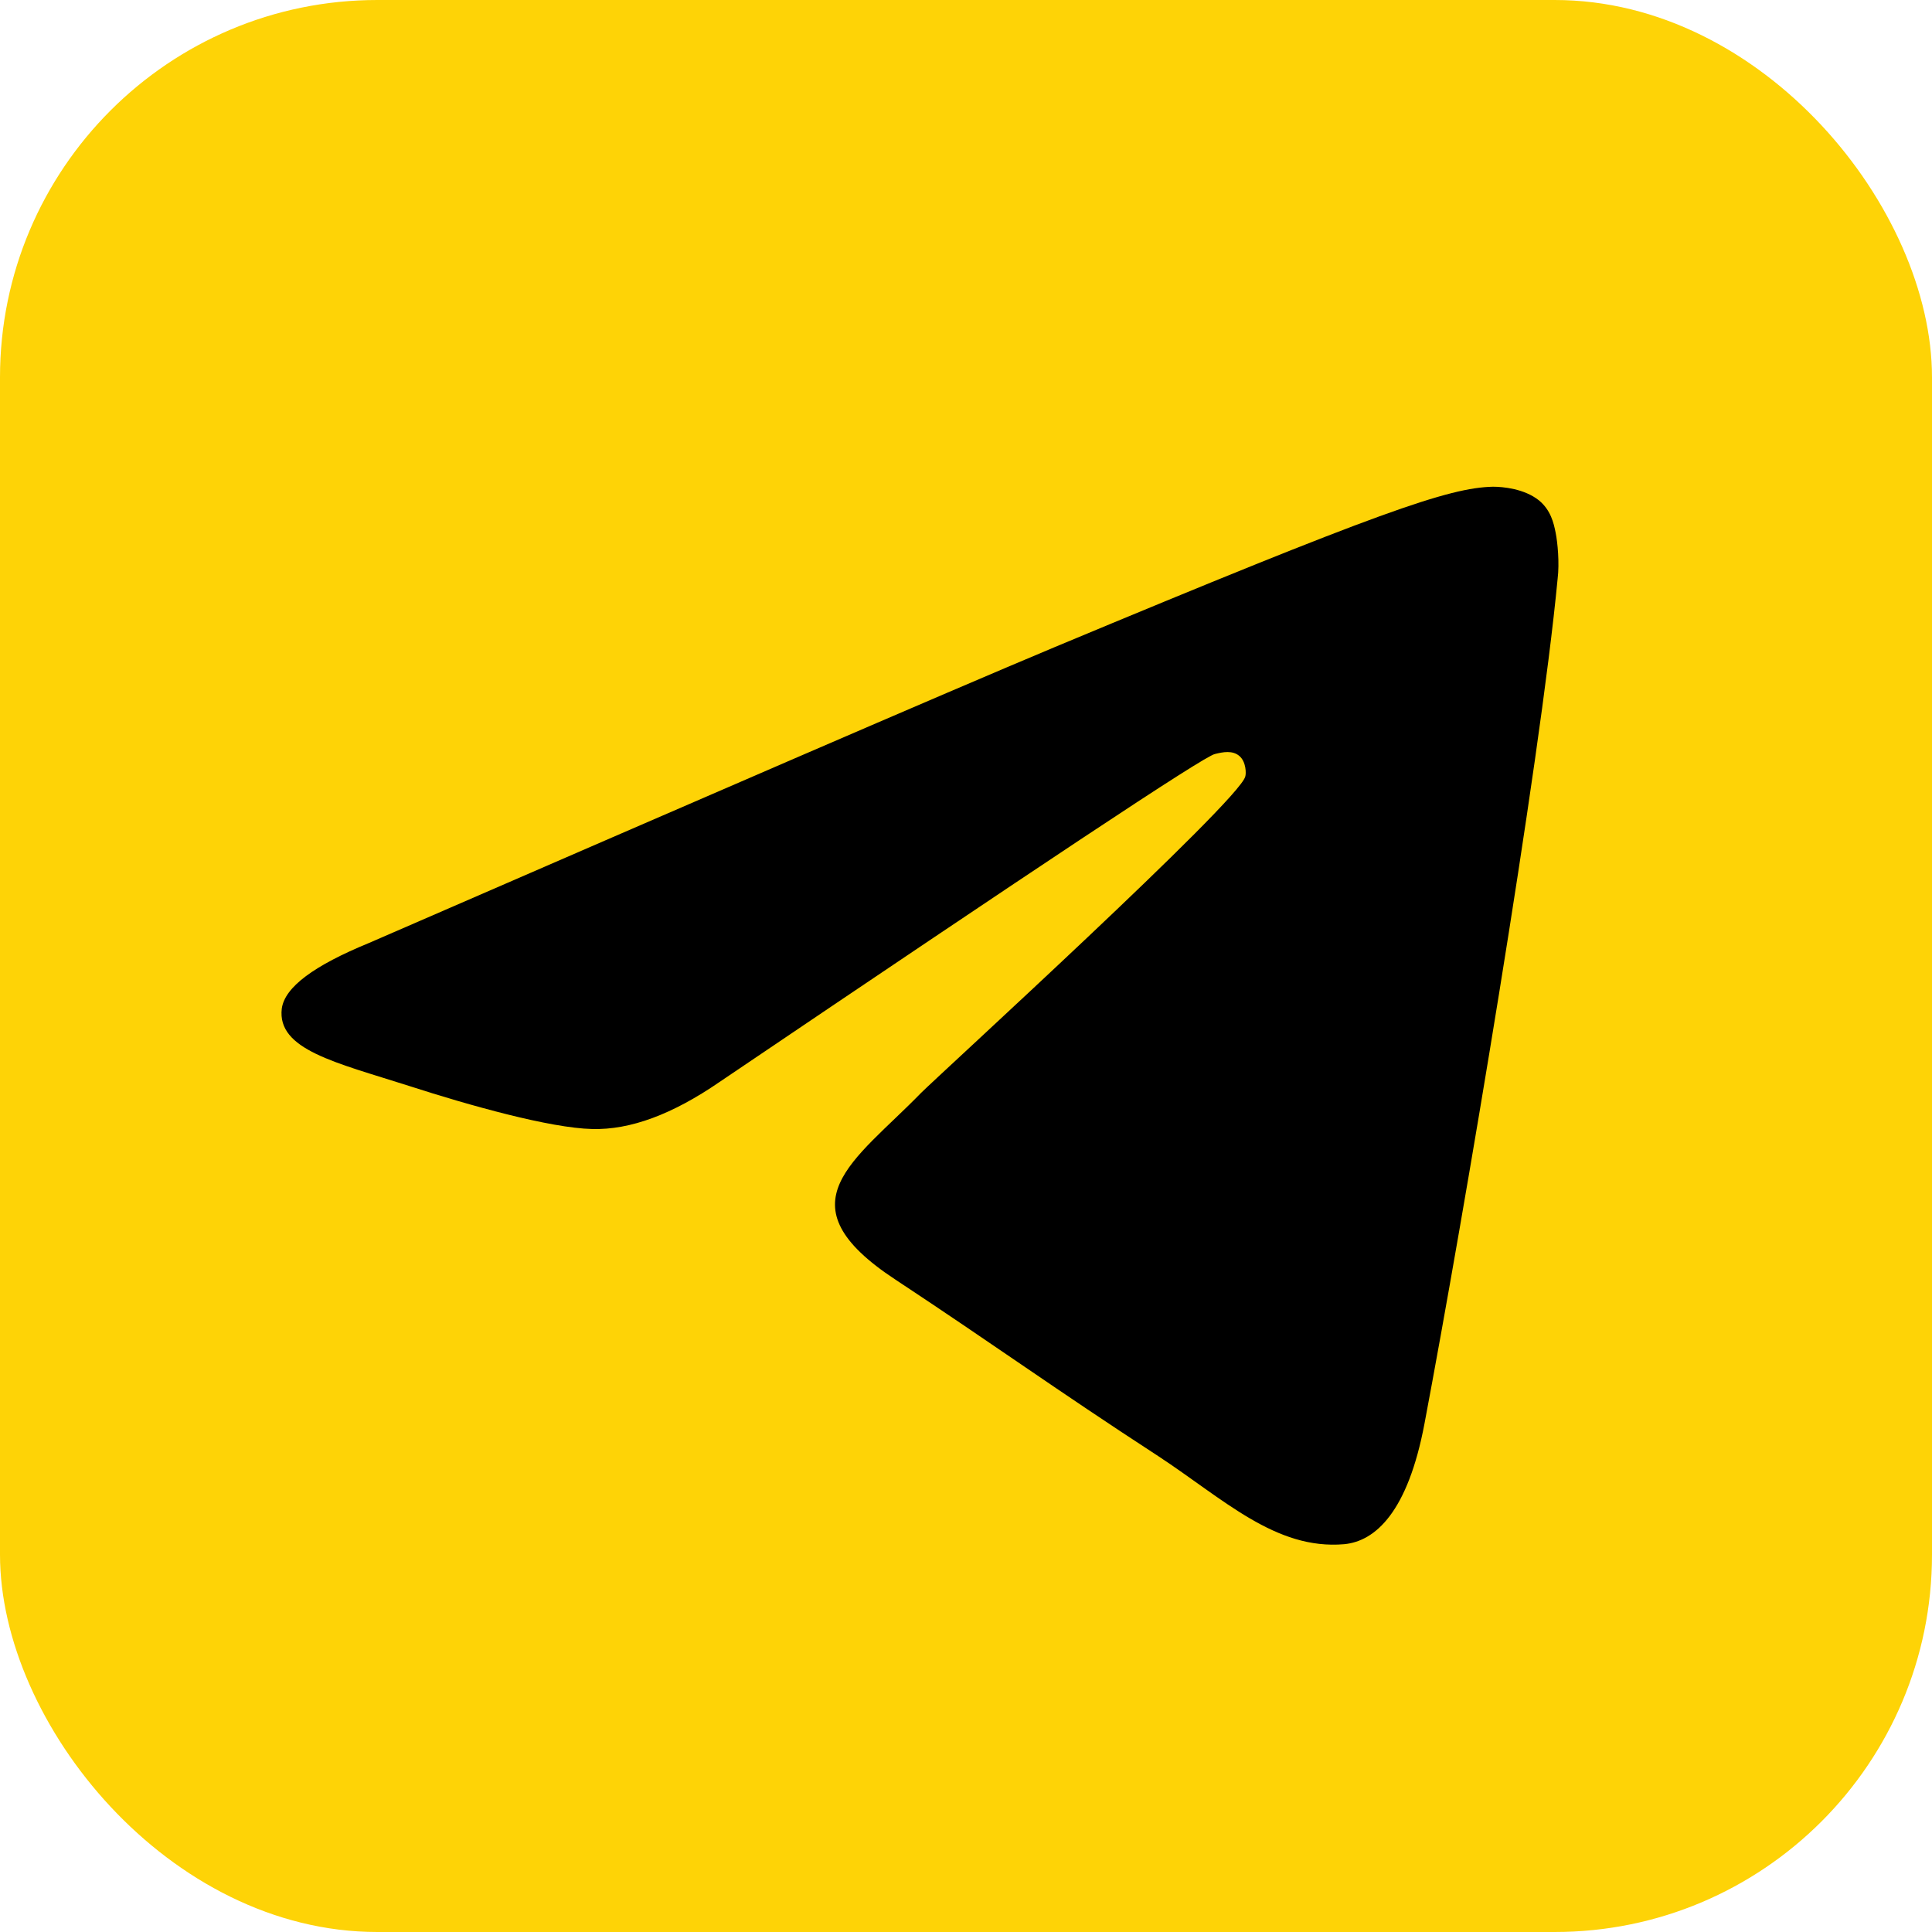 <?xml version="1.0" encoding="UTF-8"?> <svg xmlns="http://www.w3.org/2000/svg" width="40" height="40" viewBox="0 0 40 40" fill="none"><g clip-path="url(#clip0_33_146)"><rect width="40" height="40" rx="7.812" fill="#FED306"></rect><path fill-rule="evenodd" clip-rule="evenodd" d="M7.638 19.524C14.733 16.442 19.457 14.395 21.829 13.401C28.58 10.584 29.999 10.097 30.911 10.077C31.114 10.077 31.56 10.117 31.864 10.361C32.107 10.563 32.168 10.827 32.208 11.03C32.249 11.232 32.289 11.658 32.249 11.982C31.884 15.834 30.303 25.18 29.492 29.477C29.147 31.302 28.478 31.91 27.829 31.971C26.41 32.093 25.336 31.038 23.978 30.146C21.829 28.748 20.633 27.876 18.545 26.497C16.132 24.916 17.693 24.044 19.072 22.625C19.437 22.26 25.66 16.584 25.782 16.077C25.802 16.017 25.802 15.773 25.66 15.652C25.518 15.53 25.316 15.57 25.154 15.611C24.931 15.652 21.525 17.922 14.896 22.402C13.923 23.071 13.051 23.396 12.26 23.375C11.389 23.355 9.726 22.889 8.469 22.483C6.949 21.997 5.732 21.733 5.834 20.882C5.895 20.436 6.503 19.99 7.638 19.524Z" fill="black"></path></g><defs><clipPath id="clip0_33_146"><rect width="40" height="40" fill="white"></rect></clipPath></defs></svg> 